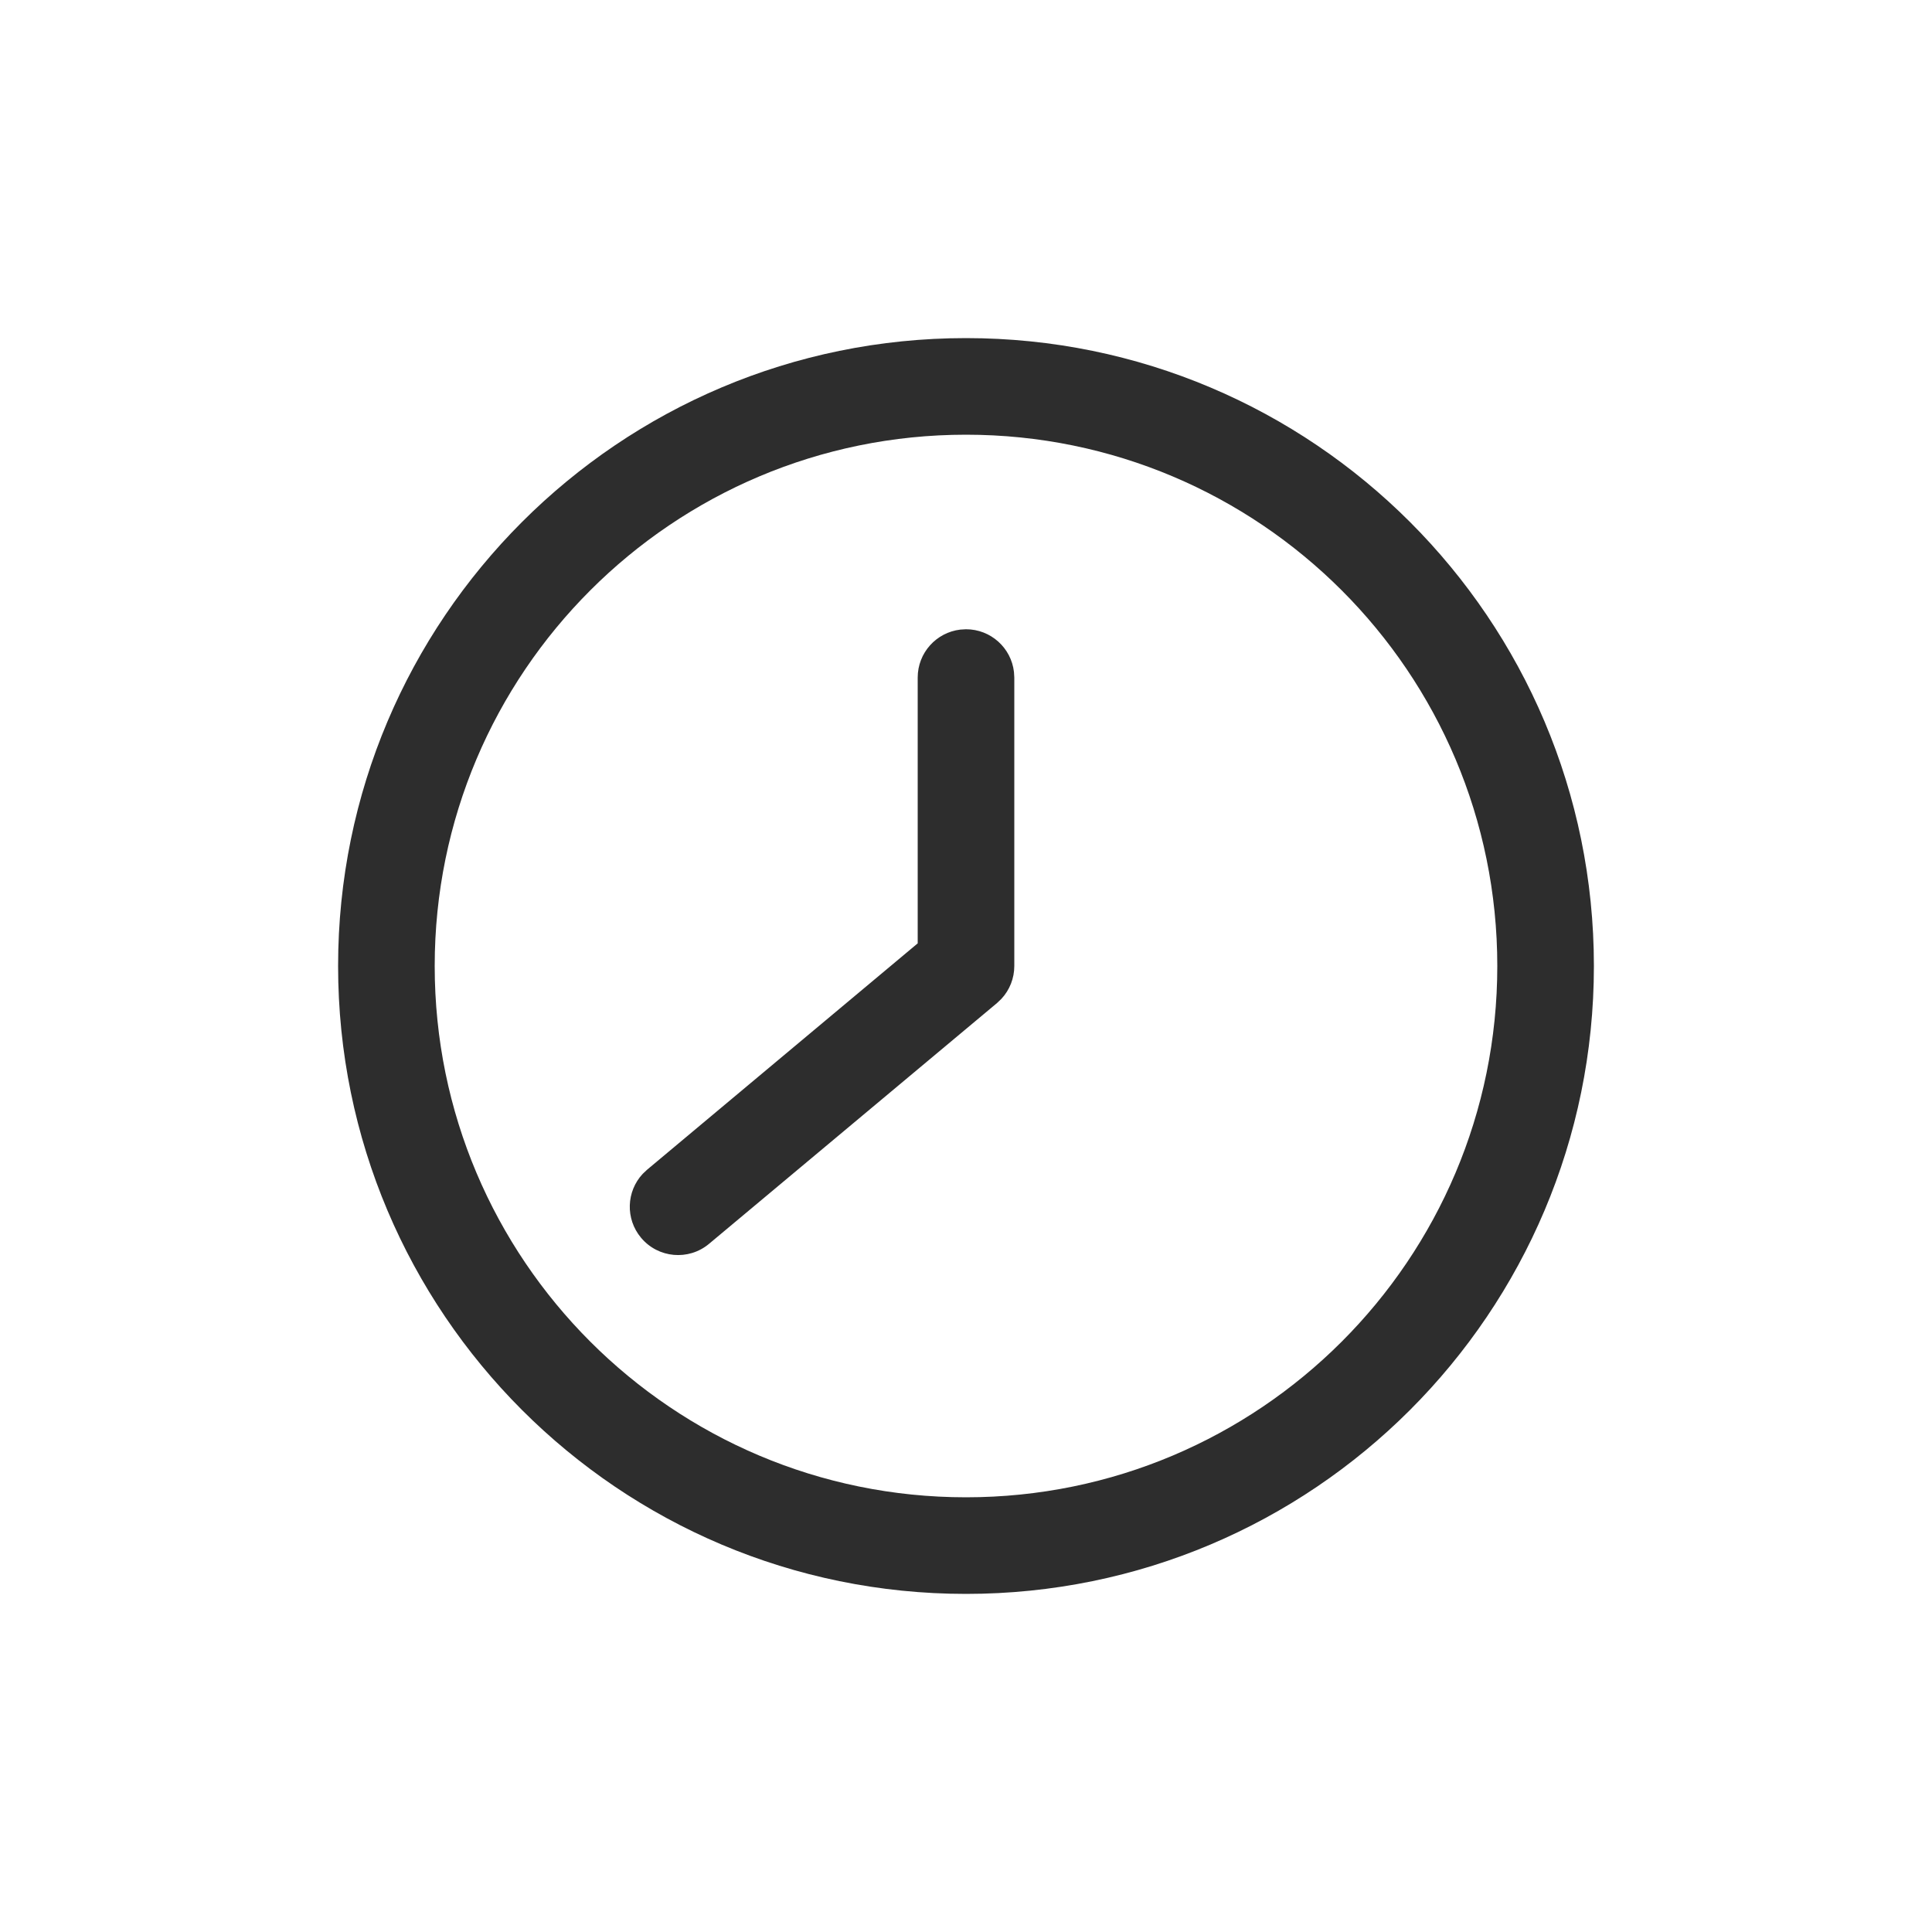 <svg width="40" height="40" viewBox="0 0 40 40" fill="none" xmlns="http://www.w3.org/2000/svg">
<path fill-rule="evenodd" clip-rule="evenodd" d="M20 7C12.82 7 7 12.82 7 20C7 27.18 12.82 33 20 33C27.18 33 33 27.18 33 20C33 12.82 27.18 7 20 7ZM20 9C26.075 9 31 13.925 31 20C31 26.075 26.075 31 20 31C13.925 31 9 26.075 9 20C9 13.925 13.925 9 20 9ZM20.993 13.912C20.936 13.414 20.513 13.028 20 13.028L19.883 13.035C19.386 13.093 19 13.515 19 14.028V19.531L13.397 24.218L13.306 24.304C12.967 24.668 12.945 25.235 13.272 25.626C13.626 26.05 14.257 26.106 14.68 25.752L20.642 20.767L20.733 20.68C20.904 20.497 21 20.254 21 20V14.028L20.993 13.912Z" fill="#2D2D2D"/>
</svg>
